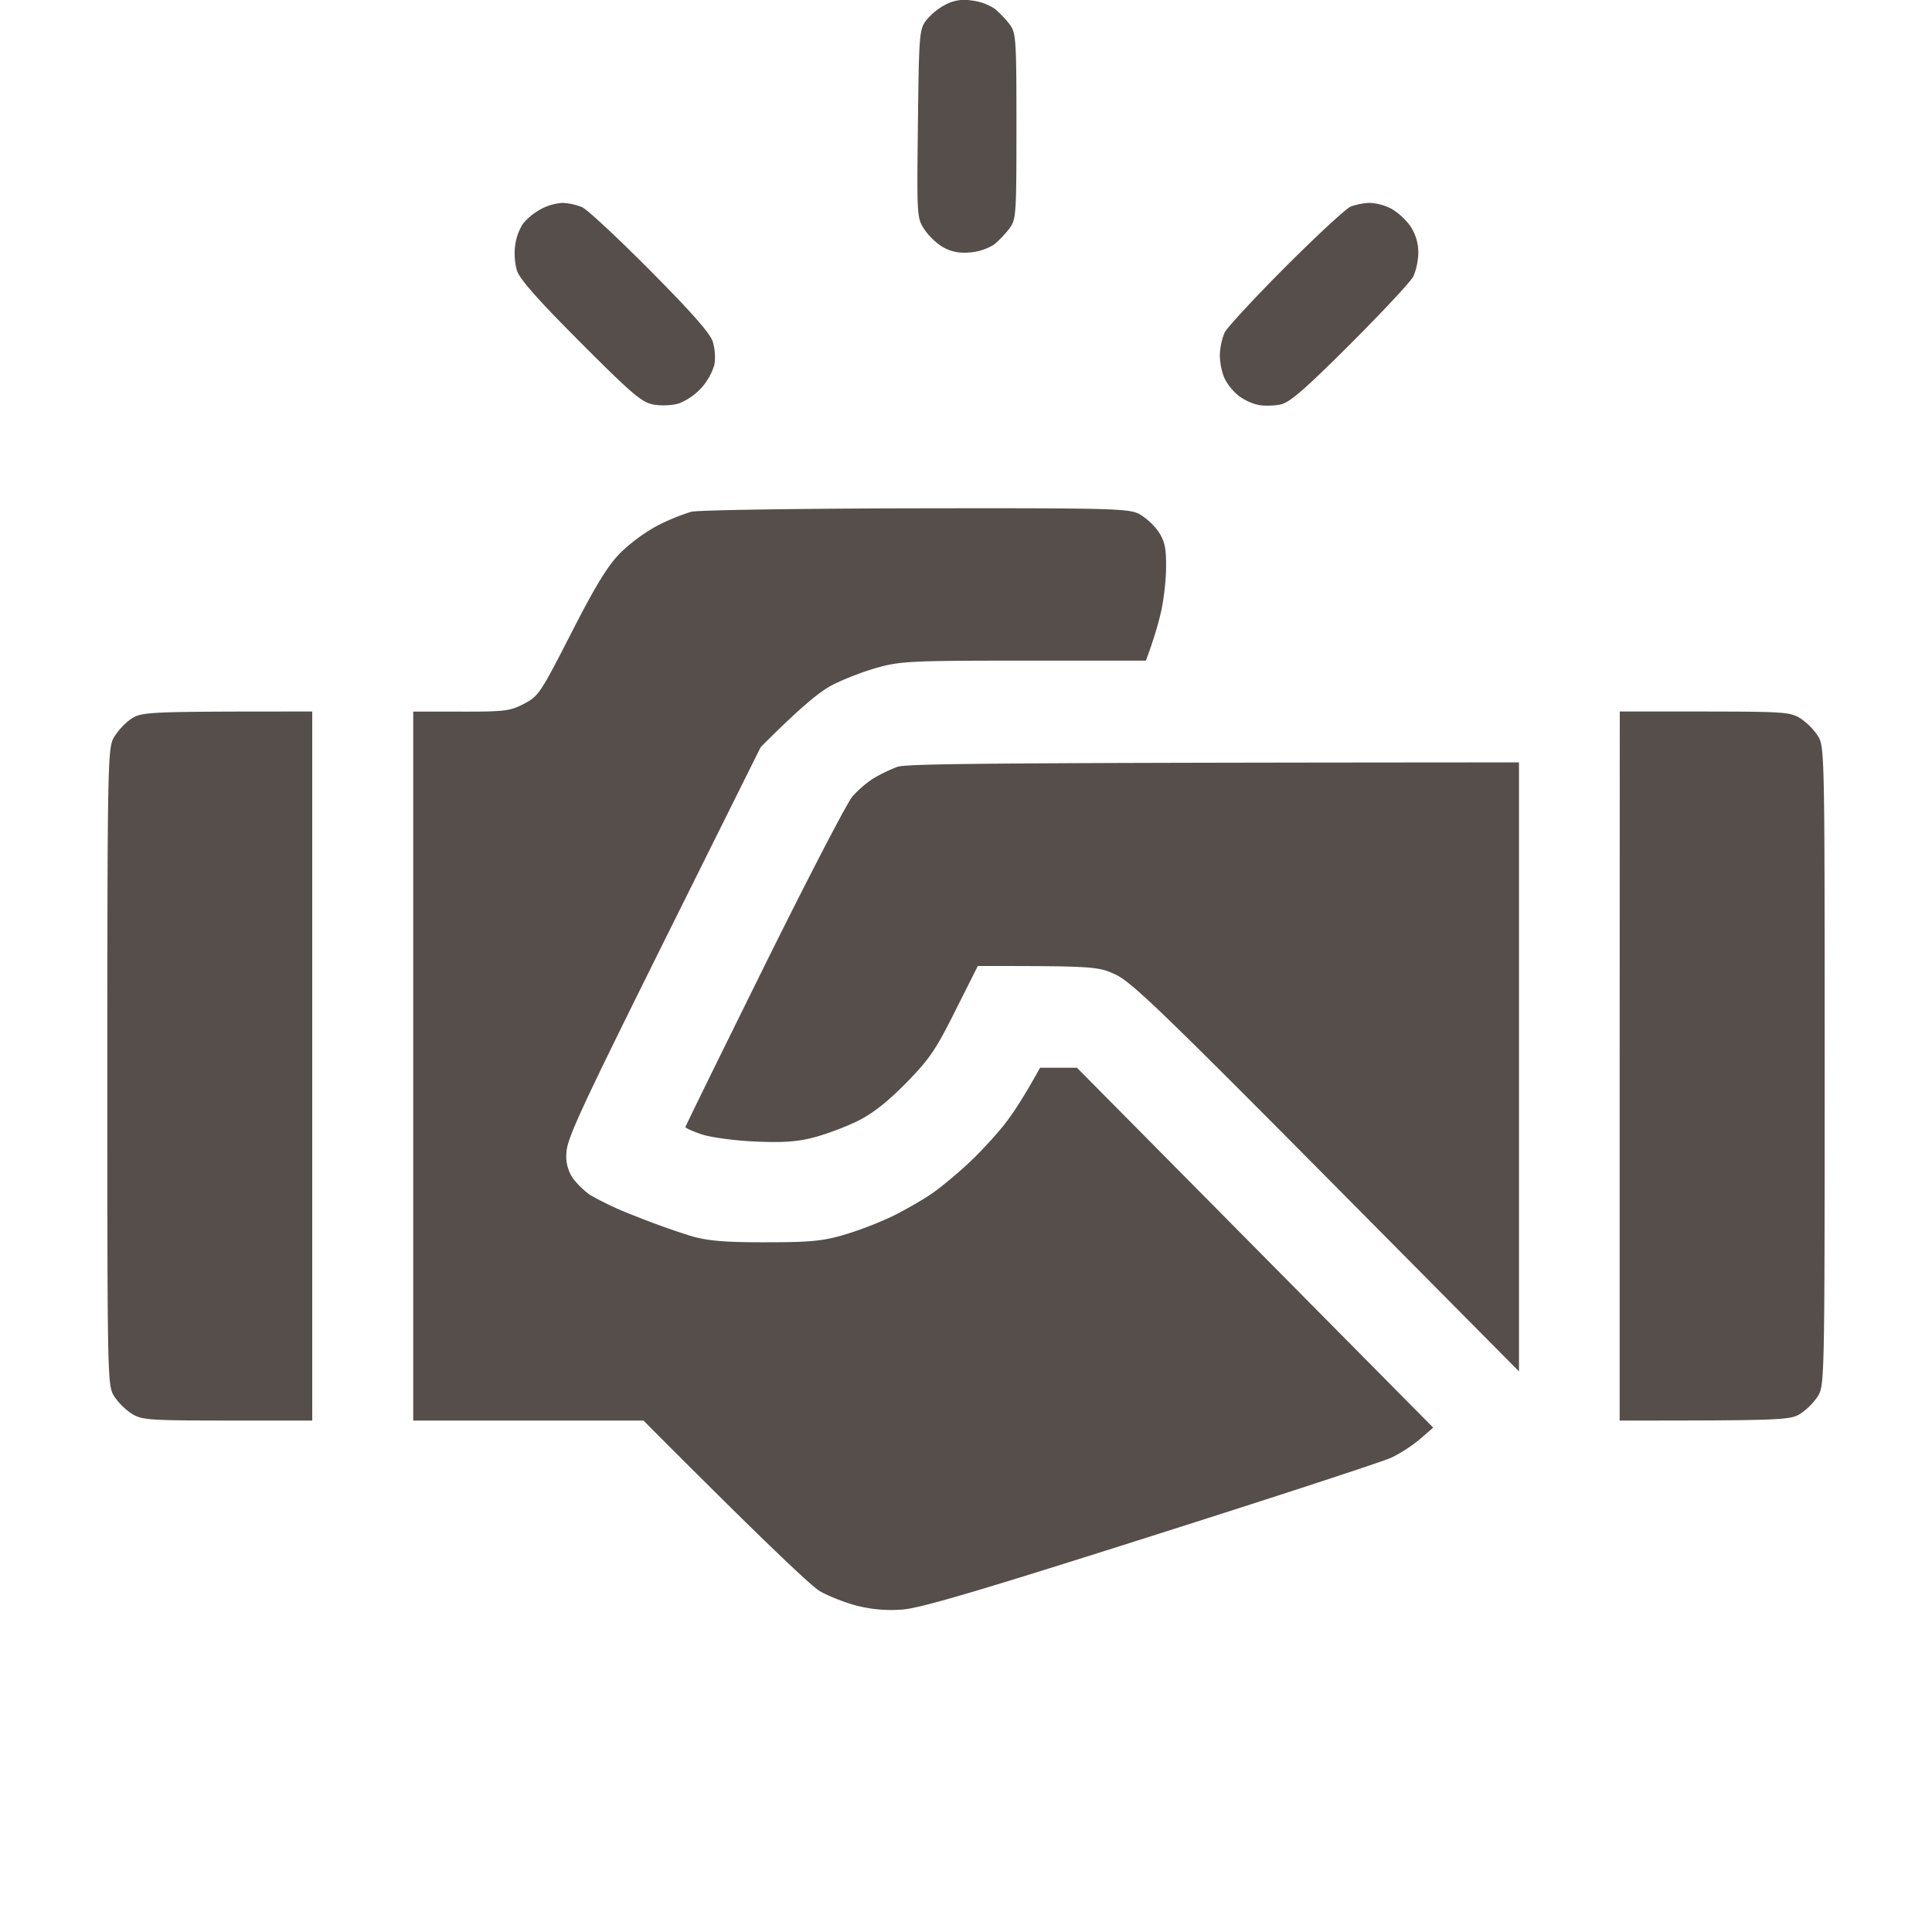 <svg xmlns="http://www.w3.org/2000/svg" width="18" height="18" fill="none" viewBox="0 0 18 18"><path fill="#544d49" d="M1.217 6.701a.6.6 0 0 0-.163.182C1.005 6.985 1 7.198 1 9.948c0 2.898.001 2.957.062 3.058a.6.6 0 0 0 .165.165c.094.059.157.063.892.064h.79V6.629c-1.564 0-1.588.002-1.692.072M15.09 9.932v3.303c1.526 0 1.589-.005 1.683-.063a.6.6 0 0 0 .165-.166c.06-.101.062-.16.062-3.074s-.001-2.973-.062-3.074a.6.6 0 0 0-.165-.166c-.094-.058-.157-.062-.892-.063h-.79zM8.796.05a.6.6 0 0 0-.172.146c-.058.08-.063.143-.072.96-.01.87-.01.875.063.985.04.061.122.137.182.168.077.04.15.052.25.042a.5.5 0 0 0 .215-.073 1 1 0 0 0 .141-.147c.064-.086.067-.122.067-.954 0-.815-.004-.87-.063-.95a1 1 0 0 0-.14-.146.5.5 0 0 0-.22-.077.37.37 0 0 0-.25.046M5.04 1.948a.6.6 0 0 0-.166.134.5.5 0 0 0-.074.202.6.6 0 0 0 .016.237c.025.078.196.273.591.668.484.485.573.561.682.58.07.013.174.009.235-.01a.557.557 0 0 0 .332-.362.5.5 0 0 0-.015-.213c-.024-.078-.194-.271-.583-.663-.302-.304-.587-.57-.635-.591a.6.6 0 0 0-.18-.04.5.5 0 0 0-.203.058m7.546-.024c-.043.016-.315.268-.605.558s-.546.568-.571.615a.6.6 0 0 0-.045.214c0 .07.021.169.047.22a.5.5 0 0 0 .133.16.5.5 0 0 0 .18.082c.052.01.144.008.204-.004.086-.018.222-.135.652-.564.298-.299.563-.581.587-.63a.6.6 0 0 0 .046-.22.44.44 0 0 0-.072-.245.6.6 0 0 0-.18-.166.5.5 0 0 0-.203-.054.6.6 0 0 0-.173.034M6.44 4.768a2 2 0 0 0-.313.128 1.6 1.6 0 0 0-.352.26c-.118.122-.23.307-.454.745-.284.555-.304.586-.439.656-.128.067-.18.074-.587.073H3.85v6.605h2.145c1.165 1.17 1.567 1.545 1.644 1.59.078.045.233.106.344.135.139.035.274.047.423.036.17-.013.698-.168 2.317-.683 1.154-.366 2.162-.696 2.239-.732.078-.036.197-.113.266-.172l.125-.108-3.319-3.353H9.69c-.142.257-.242.41-.314.505s-.222.26-.331.364c-.11.105-.271.239-.357.299s-.252.155-.368.213a3.4 3.4 0 0 1-.454.175c-.203.059-.321.07-.728.07-.373.001-.533-.012-.689-.055a7 7 0 0 1-.532-.19 3 3 0 0 1-.42-.196.8.8 0 0 1-.157-.152.36.36 0 0 1-.063-.237c.003-.129.123-.39.906-1.966l.904-1.817c.375-.377.552-.518.662-.576.103-.054.293-.128.422-.164.218-.061.317-.066 1.37-.066h1.135c.073-.196.115-.341.14-.45s.048-.297.048-.419c.002-.18-.012-.242-.07-.332a.6.6 0 0 0-.181-.166c-.1-.05-.262-.055-2.082-.052-1.085.002-2.025.016-2.09.032m1.918 2.377a1.5 1.5 0 0 0-.22.106 1 1 0 0 0-.199.172c-.05.06-.42.772-.822 1.585s-.732 1.484-.732 1.493c0 .008.067.039.15.067s.3.058.492.067c.258.012.396.003.548-.036.112-.029.296-.097.407-.151.143-.07.278-.175.456-.355.22-.224.278-.309.461-.675L9.11 9c1.085 0 1.12.004 1.284.08.147.069.439.349 1.965 1.888l1.793 1.809V7.103c-5.017.003-5.709.012-5.793.042" opacity=".99"/></svg>